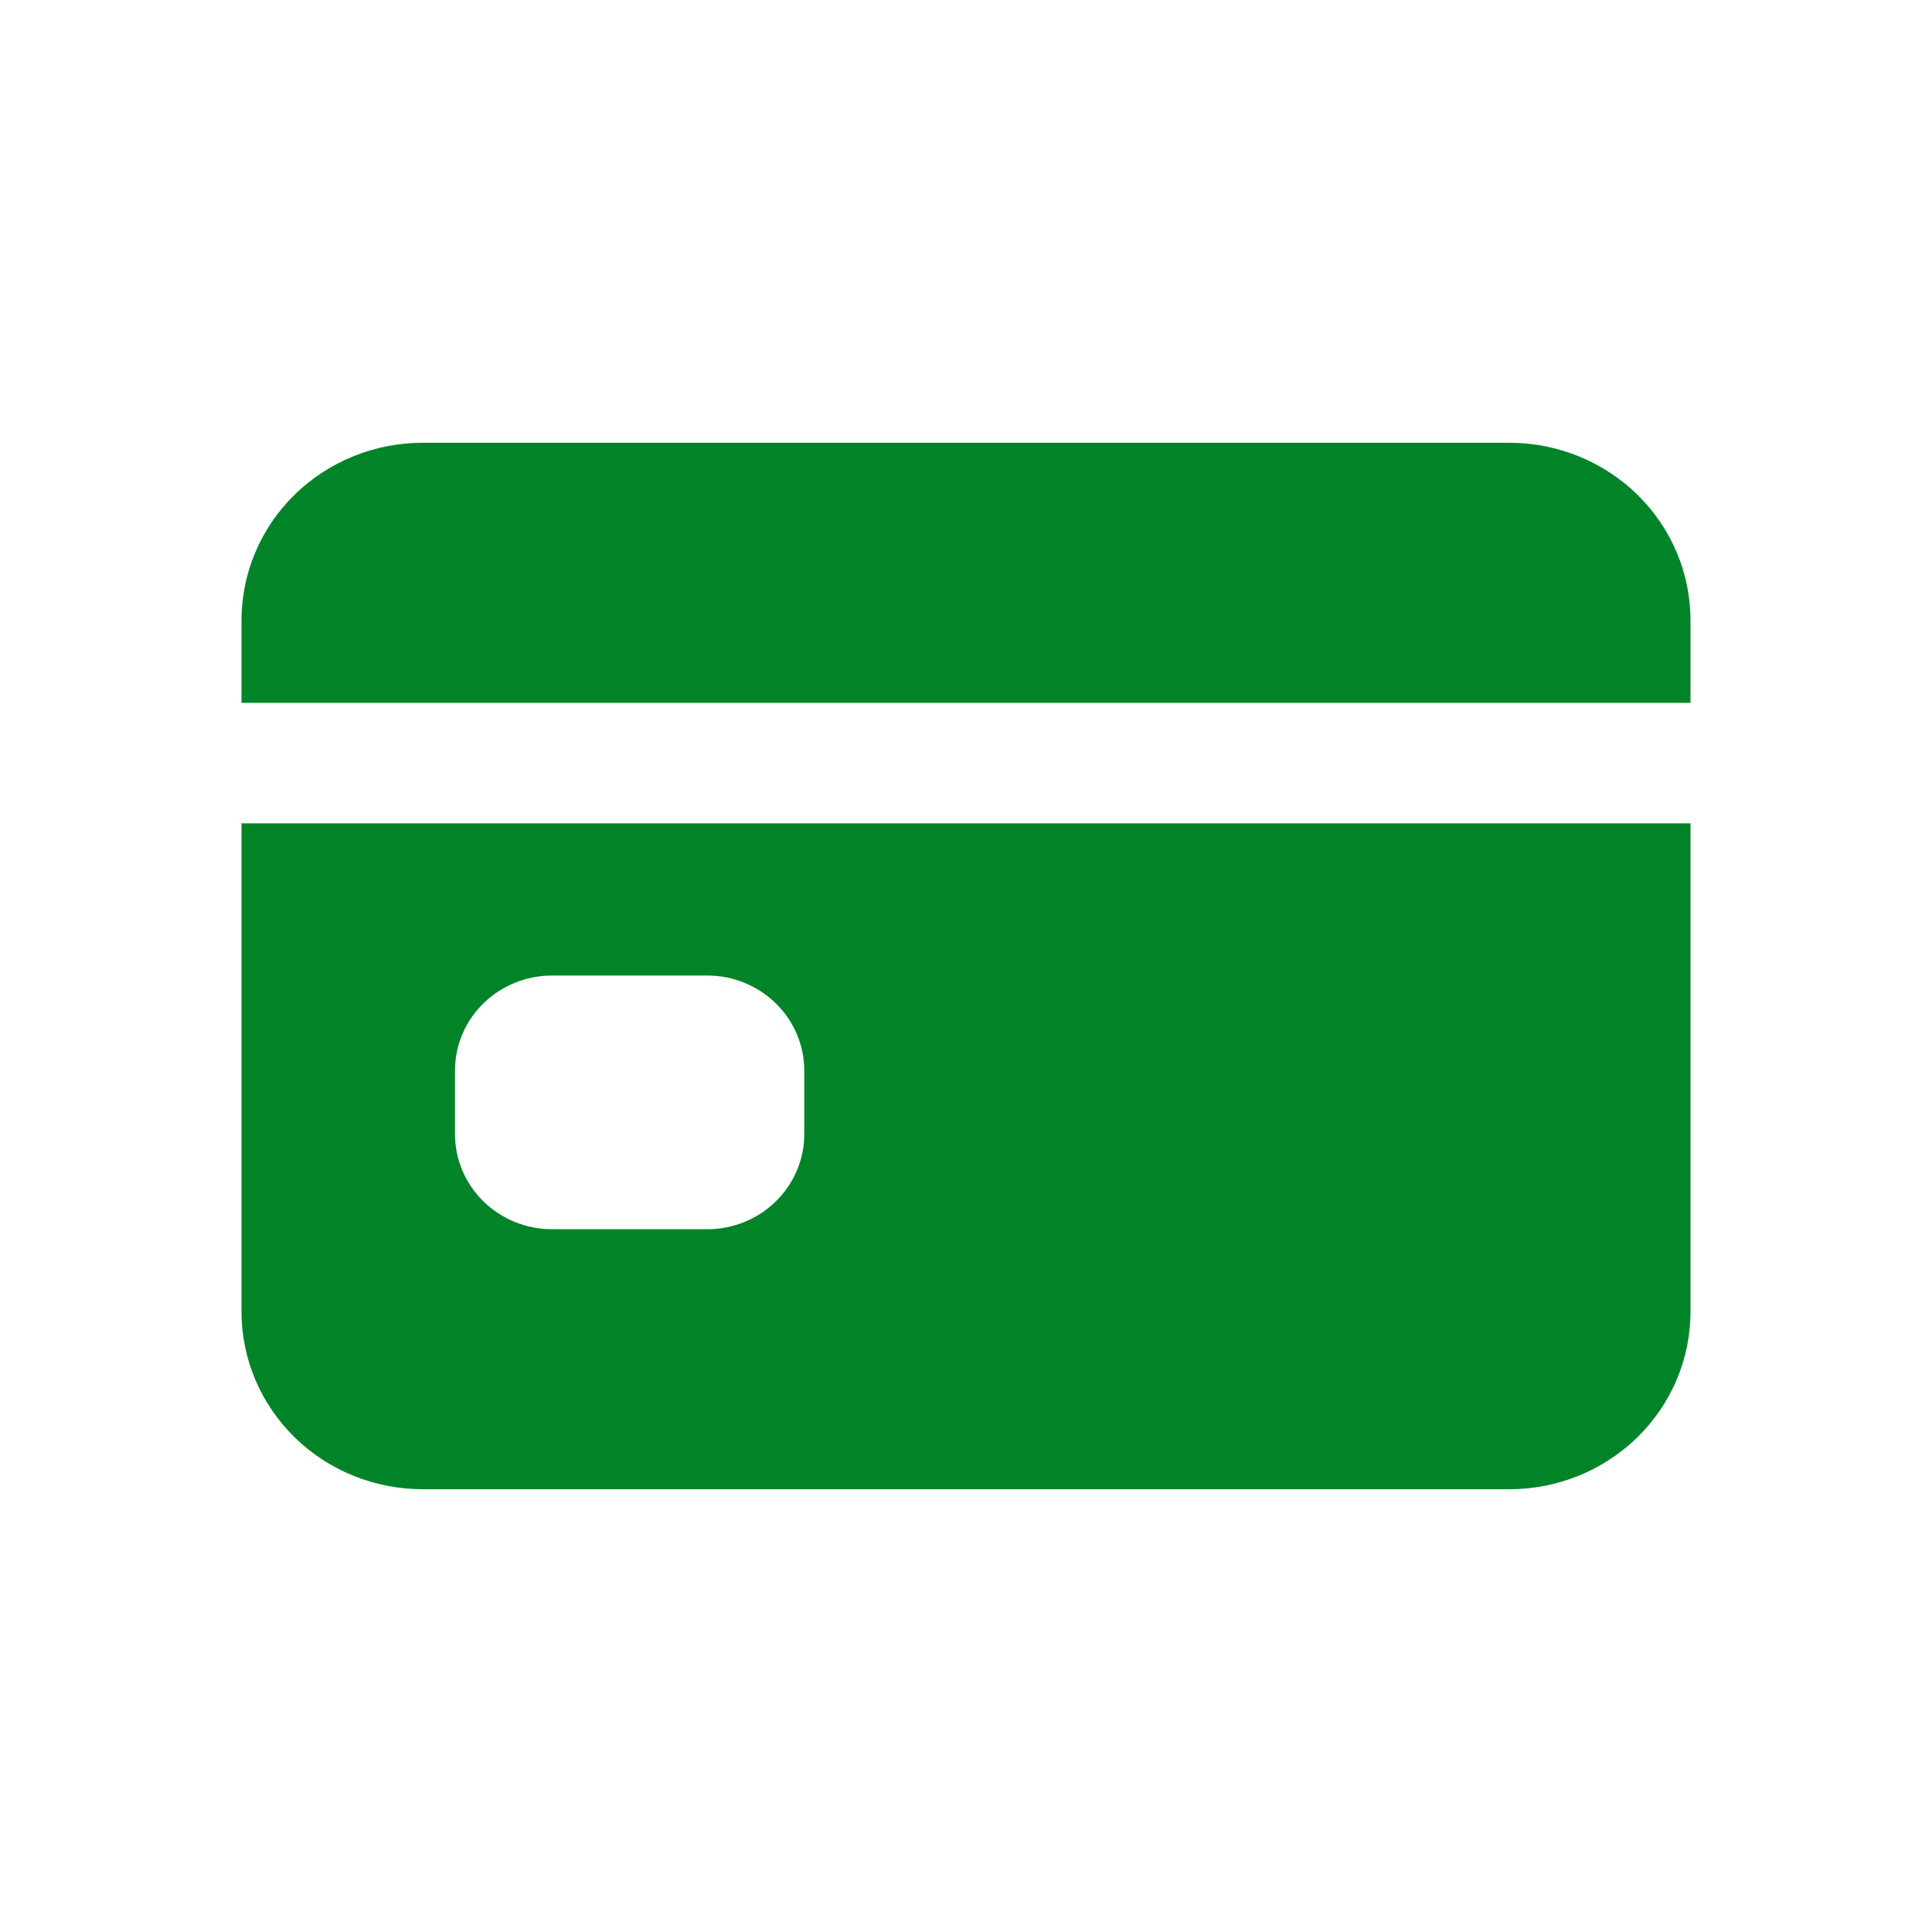 <svg width="40" height="40" viewBox="0 0 40 40" fill="none" xmlns="http://www.w3.org/2000/svg">
<path fill-rule="evenodd" clip-rule="evenodd" d="M8.75 9.167H31.25C32.245 9.167 33.198 9.554 33.902 10.244C34.605 10.933 35 11.868 35 12.844V14.551H5V12.844C5 11.868 5.395 10.933 6.098 10.244C6.802 9.554 7.755 9.167 8.75 9.167ZM6.098 29.756C5.395 29.067 5 28.132 5 27.157V17.046H35V27.157C35 28.132 34.605 29.067 33.902 29.756C33.198 30.446 32.245 30.833 31.25 30.833H8.75C7.755 30.833 6.802 30.446 6.098 29.756ZM10.008 20.774C9.631 21.143 9.42 21.644 9.42 22.167V23.48C9.42 24.002 9.631 24.503 10.008 24.873C10.385 25.242 10.896 25.45 11.429 25.45H14.643C15.176 25.45 15.687 25.242 16.063 24.873C16.44 24.503 16.652 24.002 16.652 23.48V22.167C16.652 21.644 16.44 21.143 16.063 20.774C15.687 20.405 15.176 20.197 14.643 20.197H11.429C10.896 20.197 10.385 20.405 10.008 20.774Z" fill="#008427"/>
</svg>
